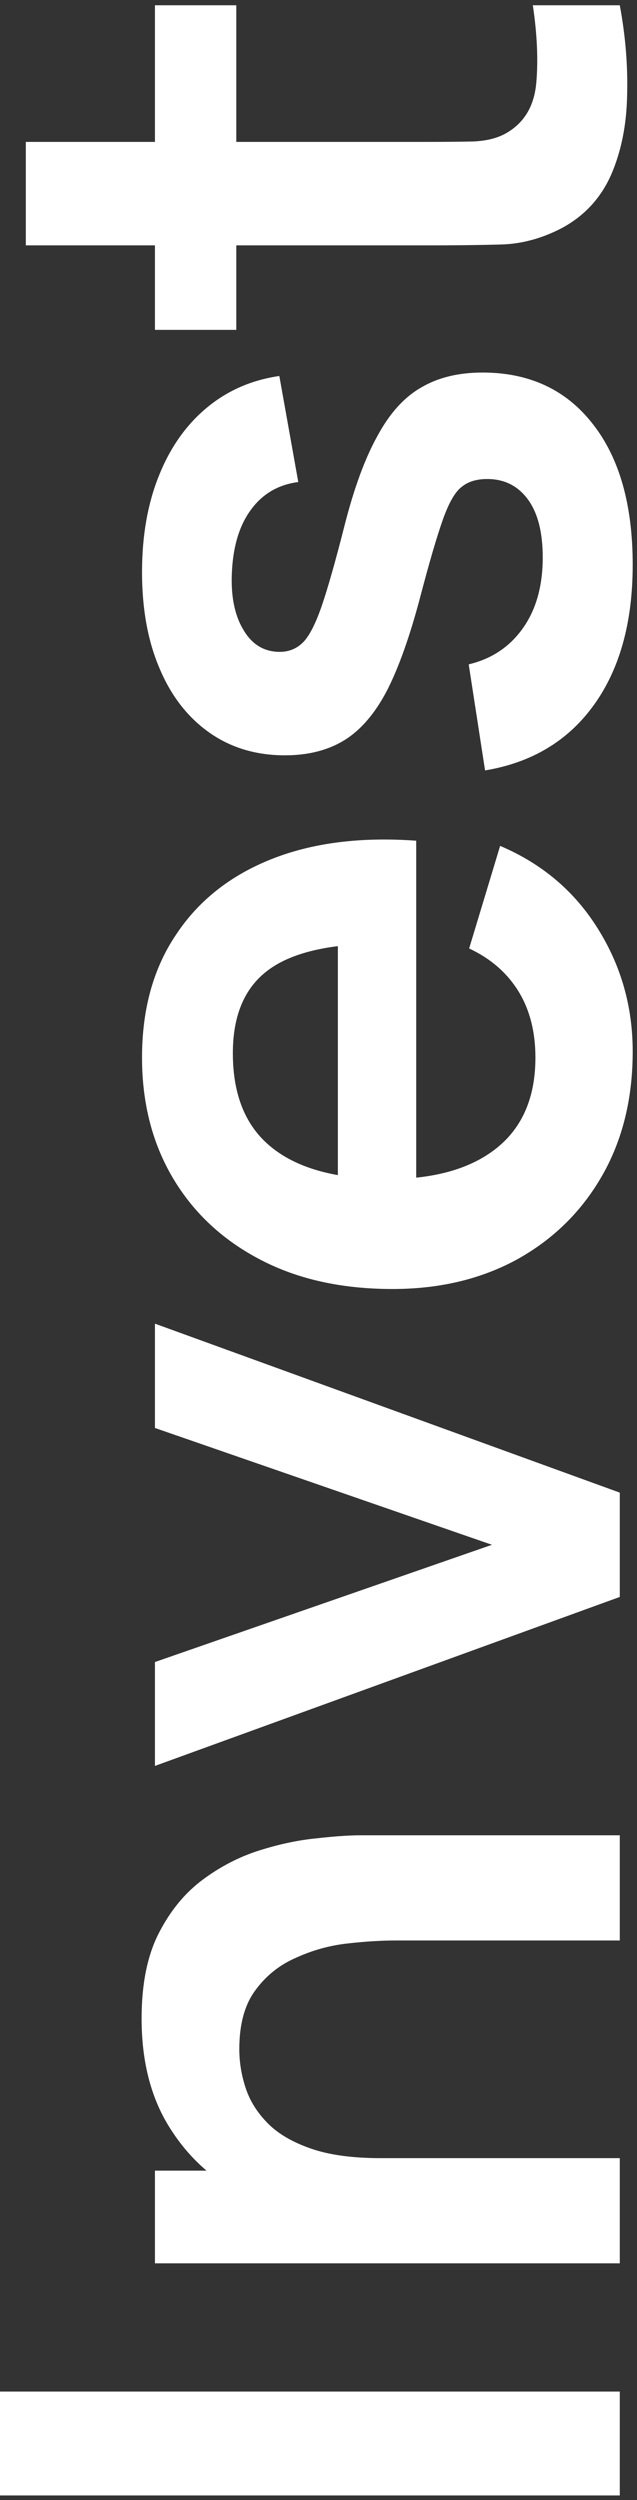 <svg xmlns="http://www.w3.org/2000/svg" width="37" height="145" viewBox="0 0 37 145" fill="none"><rect x="0" y="0" width="37" height="145" fill="#333333" stroke="none"/><path d="M36 144.732L-1.61705e-06 144.732L-1.88041e-06 138.707L36 138.707L36 144.732ZM36 112.544L23 112.544C22.15 112.544 21.208 112.602 20.175 112.719C19.142 112.835 18.15 113.11 17.2 113.544C16.233 113.96 15.442 114.594 14.825 115.444C14.208 116.277 13.9 117.41 13.9 118.844C13.9 119.61 14.025 120.369 14.275 121.119C14.525 121.869 14.958 122.552 15.575 123.169C16.175 123.769 17.008 124.252 18.075 124.619C19.125 124.985 20.475 125.169 22.125 125.169L20.6 128.744C18.3 128.744 16.217 128.302 14.35 127.419C12.483 126.519 11 125.202 9.9 123.469C8.783 121.735 8.225 119.602 8.225 117.069C8.225 115.069 8.558 113.419 9.225 112.119C9.892 110.819 10.742 109.785 11.775 109.019C12.808 108.252 13.908 107.685 15.075 107.319C16.242 106.952 17.35 106.719 18.4 106.619C19.433 106.502 20.275 106.444 20.925 106.444L36 106.444L36 112.544ZM36 131.269L9 131.269L9 125.894L17.375 125.894L17.375 125.169L36 125.169L36 131.269ZM36 92.62L9 102.42L9 96.395L28.575 89.595L9 82.82L9 76.77L36 86.57L36 92.62ZM36.75 60.985C36.75 63.718 36.158 66.118 34.975 68.185C33.792 70.251 32.15 71.868 30.05 73.035C27.95 74.185 25.533 74.76 22.8 74.76C19.85 74.76 17.292 74.193 15.125 73.06C12.942 71.926 11.25 70.351 10.05 68.335C8.85 66.318 8.25 63.985 8.25 61.335C8.25 58.535 8.908 56.16 10.225 54.21C11.525 52.243 13.367 50.785 15.75 49.835C18.133 48.885 20.942 48.526 24.175 48.76L24.175 54.735L21.975 54.735C19.042 54.751 16.9 55.268 15.55 56.285C14.2 57.301 13.525 58.901 13.525 61.085C13.525 63.551 14.292 65.385 15.825 66.585C17.342 67.785 19.567 68.385 22.5 68.385C25.233 68.385 27.35 67.785 28.85 66.585C30.35 65.385 31.1 63.635 31.1 61.335C31.1 59.851 30.775 58.576 30.125 57.51C29.458 56.426 28.5 55.593 27.25 55.01L29.05 49.06C31.483 50.093 33.375 51.693 34.725 53.86C36.075 56.01 36.75 58.385 36.75 60.985ZM24.175 70.285L19.625 70.285L19.625 51.71L24.175 51.71L24.175 70.285ZM36.75 32.757C36.75 36.09 36 38.798 34.5 40.882C33 42.965 30.892 44.232 28.175 44.682L27.225 38.532C28.558 38.215 29.608 37.515 30.375 36.432C31.142 35.348 31.525 33.982 31.525 32.332C31.525 30.882 31.242 29.765 30.675 28.982C30.092 28.182 29.3 27.782 28.3 27.782C27.683 27.782 27.192 27.932 26.825 28.232C26.442 28.515 26.075 29.148 25.725 30.132C25.375 31.115 24.933 32.623 24.4 34.657C23.8 36.923 23.158 38.723 22.475 40.057C21.775 41.39 20.95 42.348 20 42.932C19.05 43.515 17.9 43.807 16.55 43.807C14.867 43.807 13.4 43.365 12.15 42.482C10.9 41.598 9.942 40.365 9.275 38.782C8.592 37.198 8.25 35.332 8.25 33.182C8.25 31.082 8.575 29.223 9.225 27.607C9.875 25.973 10.8 24.657 12 23.657C13.2 22.657 14.608 22.04 16.225 21.807L17.325 27.957C16.175 28.107 15.267 28.632 14.6 29.532C13.933 30.415 13.558 31.598 13.475 33.082C13.392 34.498 13.608 35.64 14.125 36.507C14.625 37.373 15.333 37.807 16.25 37.807C16.767 37.807 17.208 37.632 17.575 37.282C17.942 36.932 18.308 36.232 18.675 35.182C19.042 34.115 19.492 32.532 20.025 30.432C20.575 28.282 21.208 26.565 21.925 25.282C22.625 23.982 23.467 23.048 24.45 22.482C25.433 21.898 26.625 21.607 28.025 21.607C30.742 21.607 32.875 22.598 34.425 24.582C35.975 26.548 36.75 29.273 36.75 32.757ZM36 0.306C36.333 2.089 36.475 3.839 36.425 5.556C36.392 7.256 36.083 8.781 35.5 10.131C34.9 11.481 33.958 12.506 32.675 13.206C31.508 13.822 30.317 14.148 29.1 14.181C27.883 14.214 26.508 14.231 24.975 14.231L1.5 14.231L1.5 8.231L24.625 8.231C25.708 8.231 26.658 8.223 27.475 8.206C28.292 8.173 28.958 7.998 29.475 7.681C30.475 7.081 31.033 6.123 31.15 4.806C31.267 3.489 31.2 1.989 30.95 0.306L36 0.306ZM13.725 19.131L9 19.131L9 0.306L13.725 0.306L13.725 19.131Z" fill="white"></path></svg>